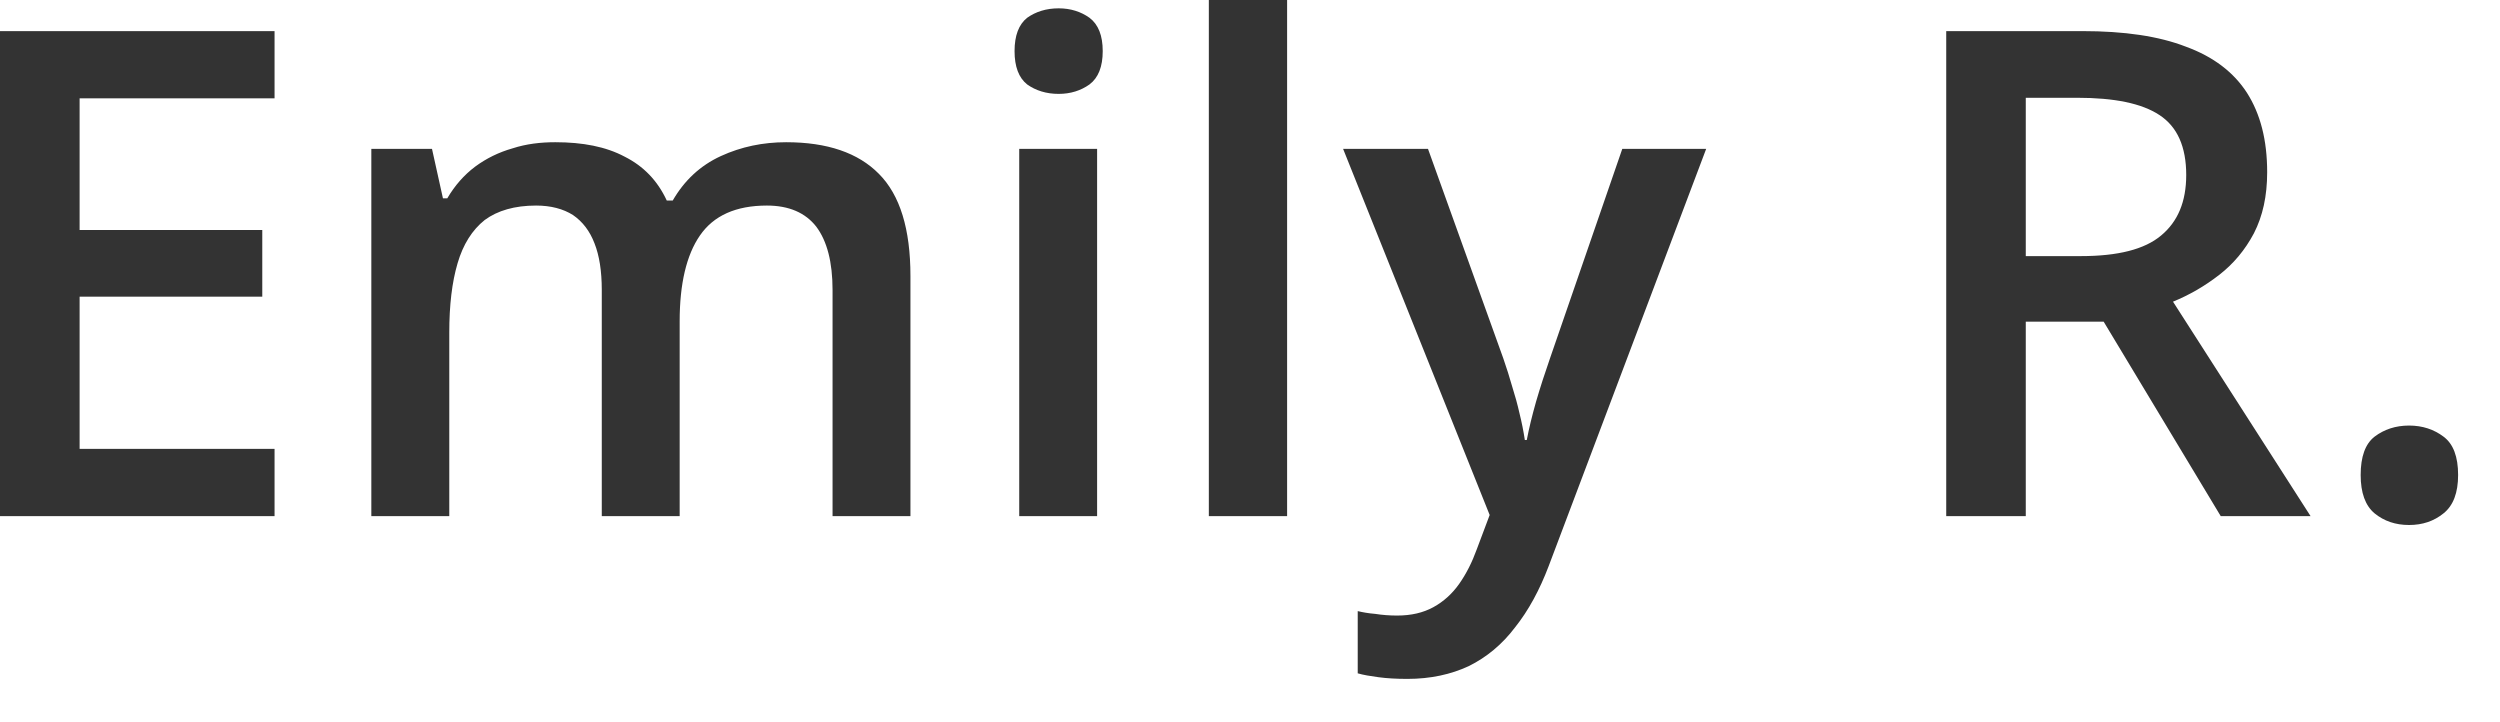 <?xml version="1.0" encoding="utf-8"?>
<svg xmlns="http://www.w3.org/2000/svg" fill="none" height="100%" overflow="visible" preserveAspectRatio="none" style="display: block;" viewBox="0 0 45 13" width="100%">
<path d="M4.942 9.29H0V0.56H4.942V1.77H1.433V4.14H4.721V5.34H1.433V8.08H4.942V9.29ZM14.15 2.56C14.89 2.56 15.447 2.75 15.821 3.13C16.199 3.51 16.388 4.12 16.388 4.97V9.29H14.986V5.22C14.986 4.72 14.888 4.34 14.693 4.08C14.498 3.83 14.202 3.7 13.804 3.7C13.247 3.7 12.845 3.88 12.598 4.24C12.356 4.59 12.234 5.11 12.234 5.78V9.29H10.832V5.22C10.832 4.88 10.788 4.6 10.701 4.38C10.617 4.16 10.488 3.99 10.313 3.87C10.138 3.76 9.917 3.7 9.65 3.7C9.264 3.7 8.956 3.79 8.725 3.96C8.499 4.14 8.335 4.4 8.236 4.74C8.136 5.08 8.087 5.49 8.087 5.99V9.29H6.684V2.68H7.776L7.973 3.57H8.051C8.186 3.34 8.353 3.15 8.552 3C8.755 2.85 8.98 2.74 9.227 2.67C9.473 2.59 9.73 2.56 9.996 2.56C10.49 2.56 10.906 2.64 11.244 2.82C11.582 2.99 11.835 3.25 12.002 3.61H12.109C12.316 3.25 12.604 2.98 12.974 2.81C13.344 2.64 13.736 2.56 14.15 2.56ZM19.748 2.68V9.29H18.346V2.68H19.748ZM19.056 0.15C19.271 0.15 19.456 0.21 19.611 0.32C19.77 0.44 19.849 0.64 19.849 0.92C19.849 1.2 19.77 1.4 19.611 1.52C19.456 1.63 19.271 1.69 19.056 1.69C18.833 1.69 18.644 1.63 18.489 1.52C18.338 1.4 18.262 1.2 18.262 0.92C18.262 0.64 18.338 0.44 18.489 0.32C18.644 0.21 18.833 0.15 19.056 0.15ZM23.168 9.29H21.759V0H23.168V9.29ZM24.176 2.68H25.704L27.059 6.45C27.118 6.62 27.172 6.79 27.22 6.96C27.271 7.12 27.315 7.28 27.351 7.44C27.391 7.6 27.423 7.76 27.447 7.92H27.482C27.522 7.71 27.578 7.48 27.649 7.23C27.725 6.97 27.809 6.71 27.9 6.45L29.201 2.68H30.711L27.876 10.19C27.713 10.62 27.512 10.99 27.273 11.29C27.039 11.6 26.76 11.83 26.438 11.99C26.116 12.14 25.748 12.22 25.334 12.22C25.135 12.22 24.962 12.21 24.815 12.19C24.667 12.17 24.542 12.15 24.439 12.12V11C24.522 11.02 24.628 11.04 24.755 11.05C24.882 11.07 25.014 11.08 25.149 11.08C25.4 11.08 25.616 11.03 25.799 10.93C25.982 10.83 26.138 10.69 26.265 10.51C26.392 10.33 26.498 10.12 26.581 9.89L26.814 9.27L24.176 2.68ZM37.485 0.56C38.236 0.56 38.857 0.65 39.346 0.84C39.84 1.02 40.206 1.3 40.445 1.67C40.687 2.05 40.809 2.52 40.809 3.1C40.809 3.53 40.729 3.89 40.57 4.2C40.411 4.5 40.202 4.75 39.943 4.95C39.685 5.15 39.408 5.31 39.114 5.43L41.59 9.29H39.973L37.866 5.79H36.464V9.29H35.032V0.56H37.485ZM37.389 1.76H36.464V4.61H37.455C38.119 4.61 38.601 4.49 38.899 4.24C39.201 3.99 39.352 3.63 39.352 3.15C39.352 2.64 39.191 2.28 38.869 2.07C38.551 1.86 38.057 1.76 37.389 1.76ZM42.492 8.55C42.492 8.22 42.575 7.99 42.742 7.86C42.913 7.73 43.12 7.66 43.363 7.66C43.606 7.66 43.812 7.73 43.984 7.86C44.159 7.99 44.246 8.22 44.246 8.55C44.246 8.87 44.159 9.1 43.984 9.24C43.812 9.38 43.606 9.45 43.363 9.45C43.12 9.45 42.913 9.38 42.742 9.24C42.575 9.1 42.492 8.87 42.492 8.55Z" fill="#333333" id="Vector"/>
</svg>